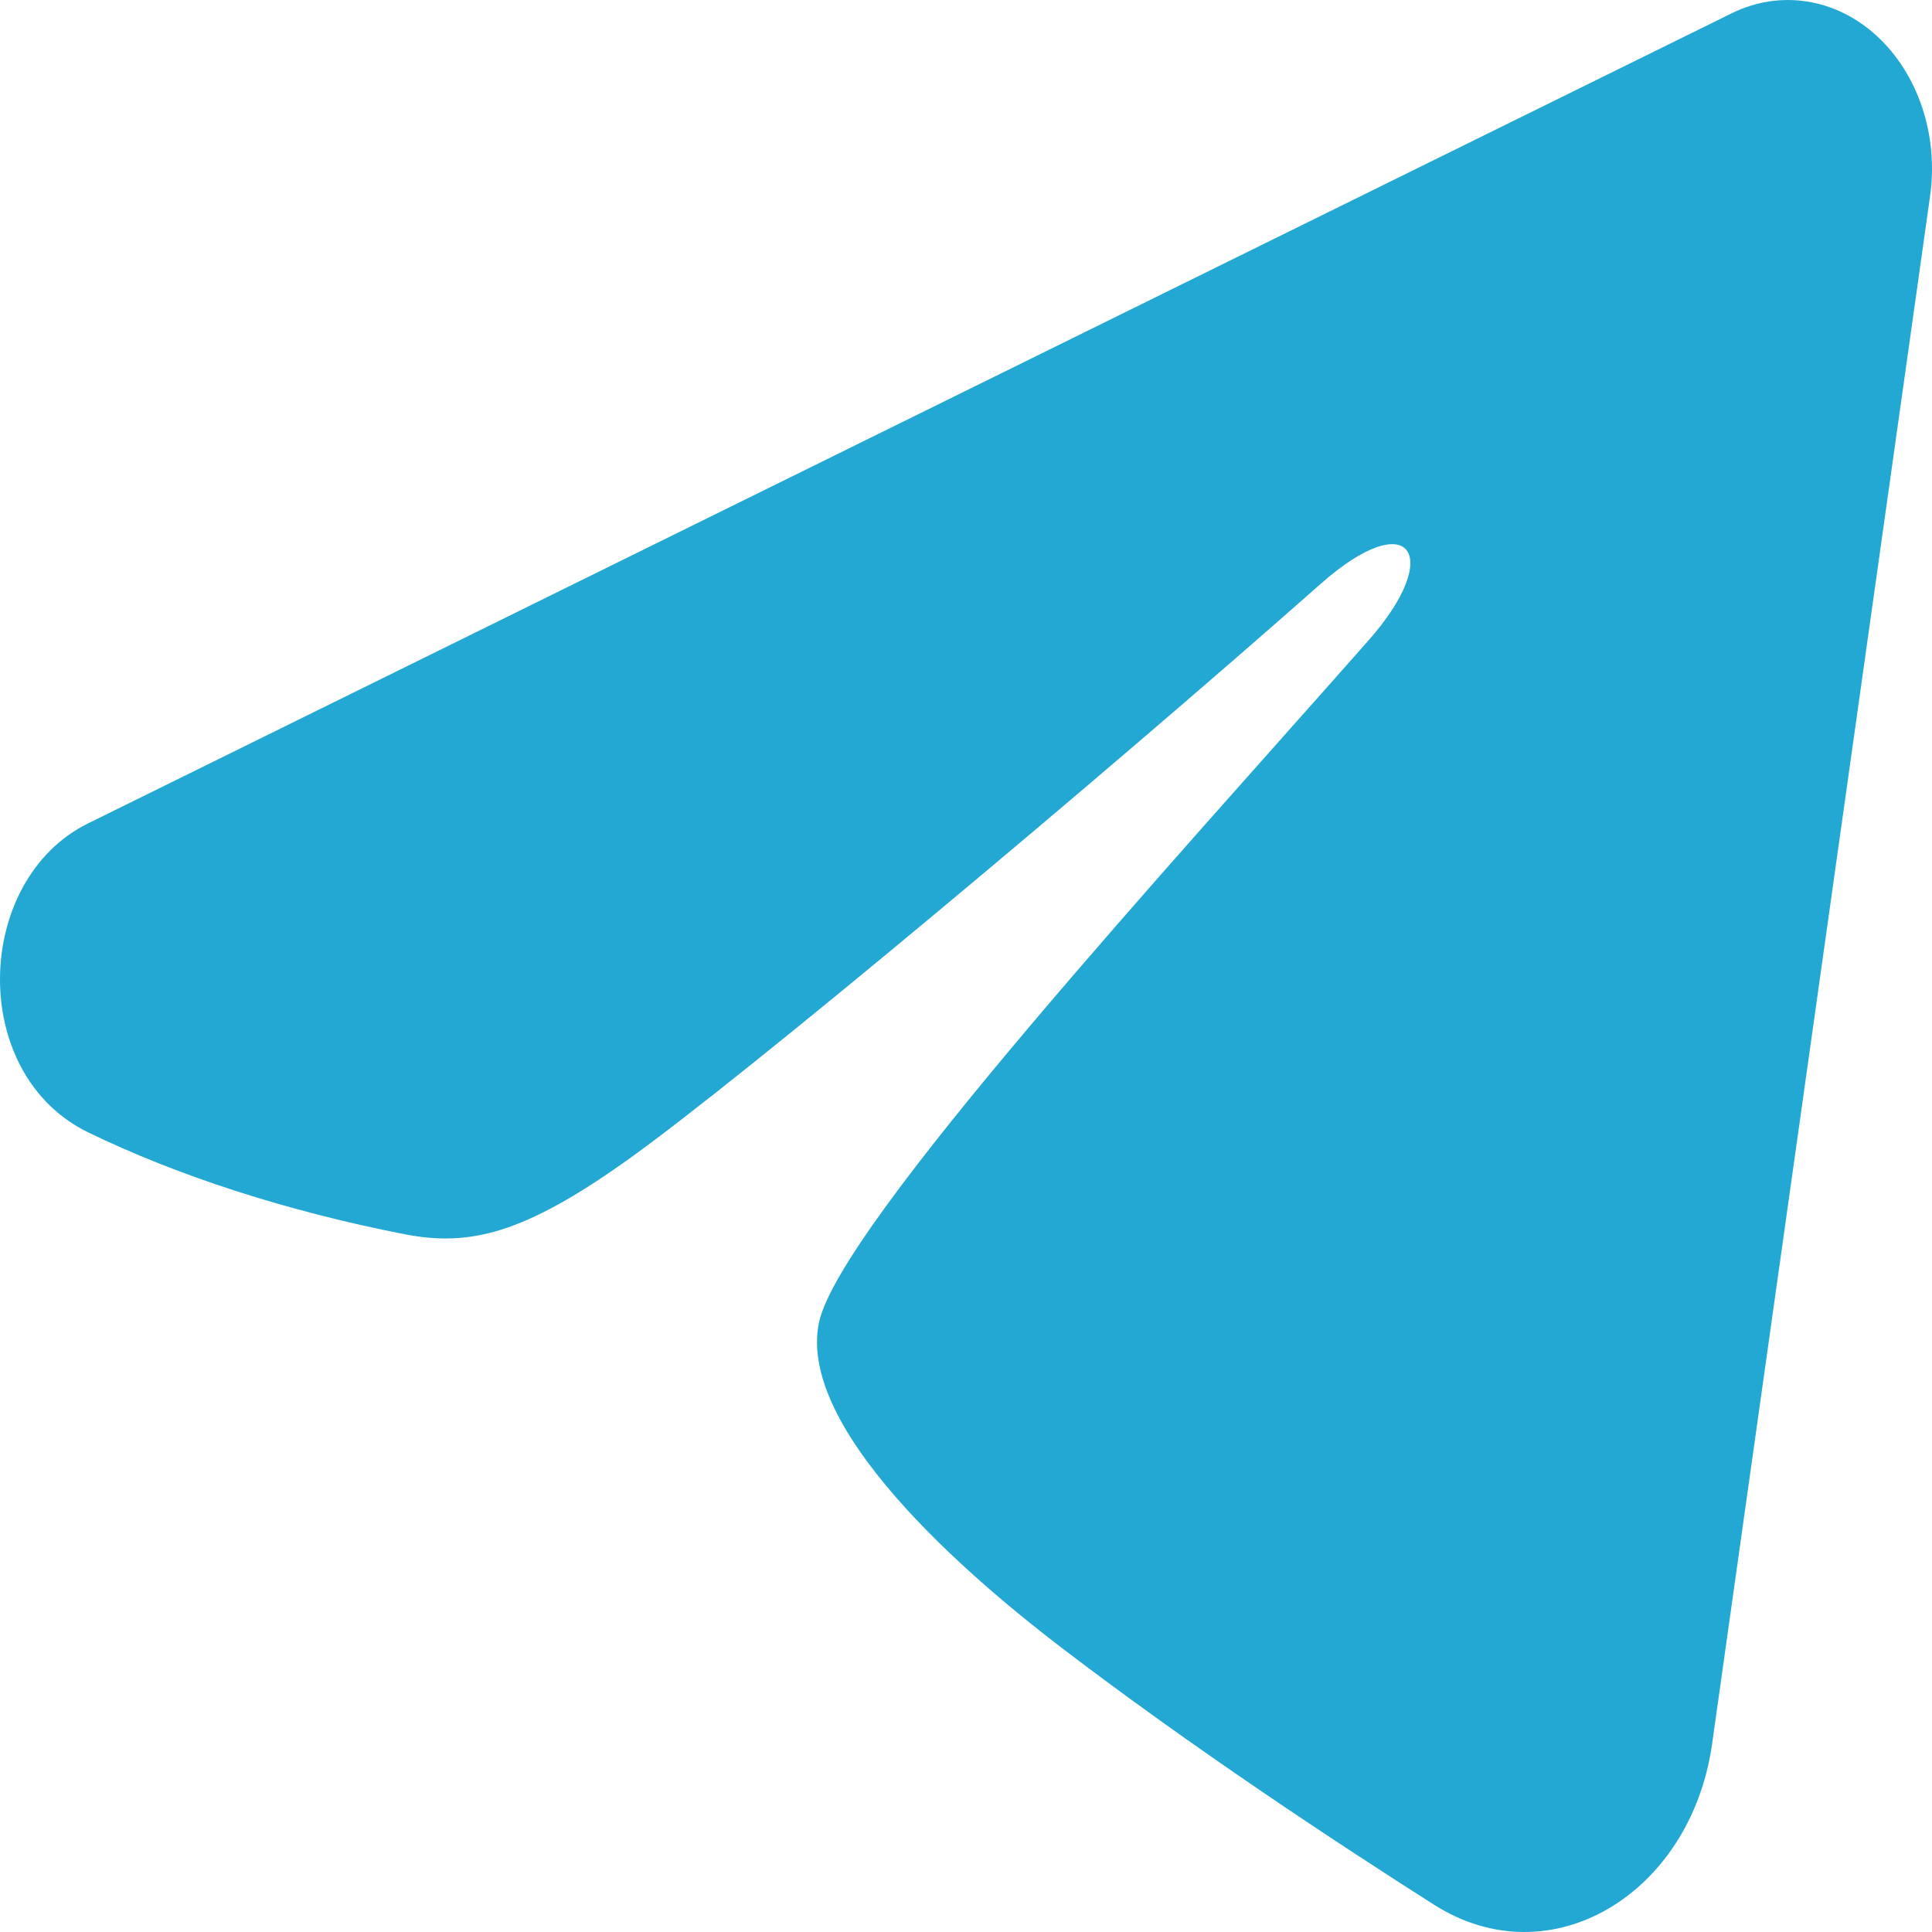 <?xml version="1.0" encoding="UTF-8"?> <svg xmlns="http://www.w3.org/2000/svg" width="24" height="24" viewBox="0 0 24 24" fill="none"><path fill-rule="evenodd" clip-rule="evenodd" d="M21.514 0.164C21.809 0.019 22.132 -0.031 22.449 0.019C22.767 0.069 23.067 0.218 23.318 0.45C23.569 0.682 23.763 0.989 23.879 1.338C23.995 1.688 24.028 2.067 23.976 2.437L21.268 21.666C21.005 23.521 19.267 24.585 17.814 23.661C16.598 22.888 14.792 21.697 13.168 20.454C12.356 19.832 9.869 17.841 10.175 16.423C10.438 15.211 14.617 10.657 17.005 7.95C17.942 6.886 17.515 6.273 16.408 7.251C13.659 9.68 9.246 13.375 7.787 14.415C6.499 15.332 5.828 15.488 5.026 15.332C3.562 15.046 2.204 14.605 1.096 14.067C-0.401 13.34 -0.329 10.93 1.095 10.228L21.514 0.164Z" fill="#23A8D3"></path></svg> 